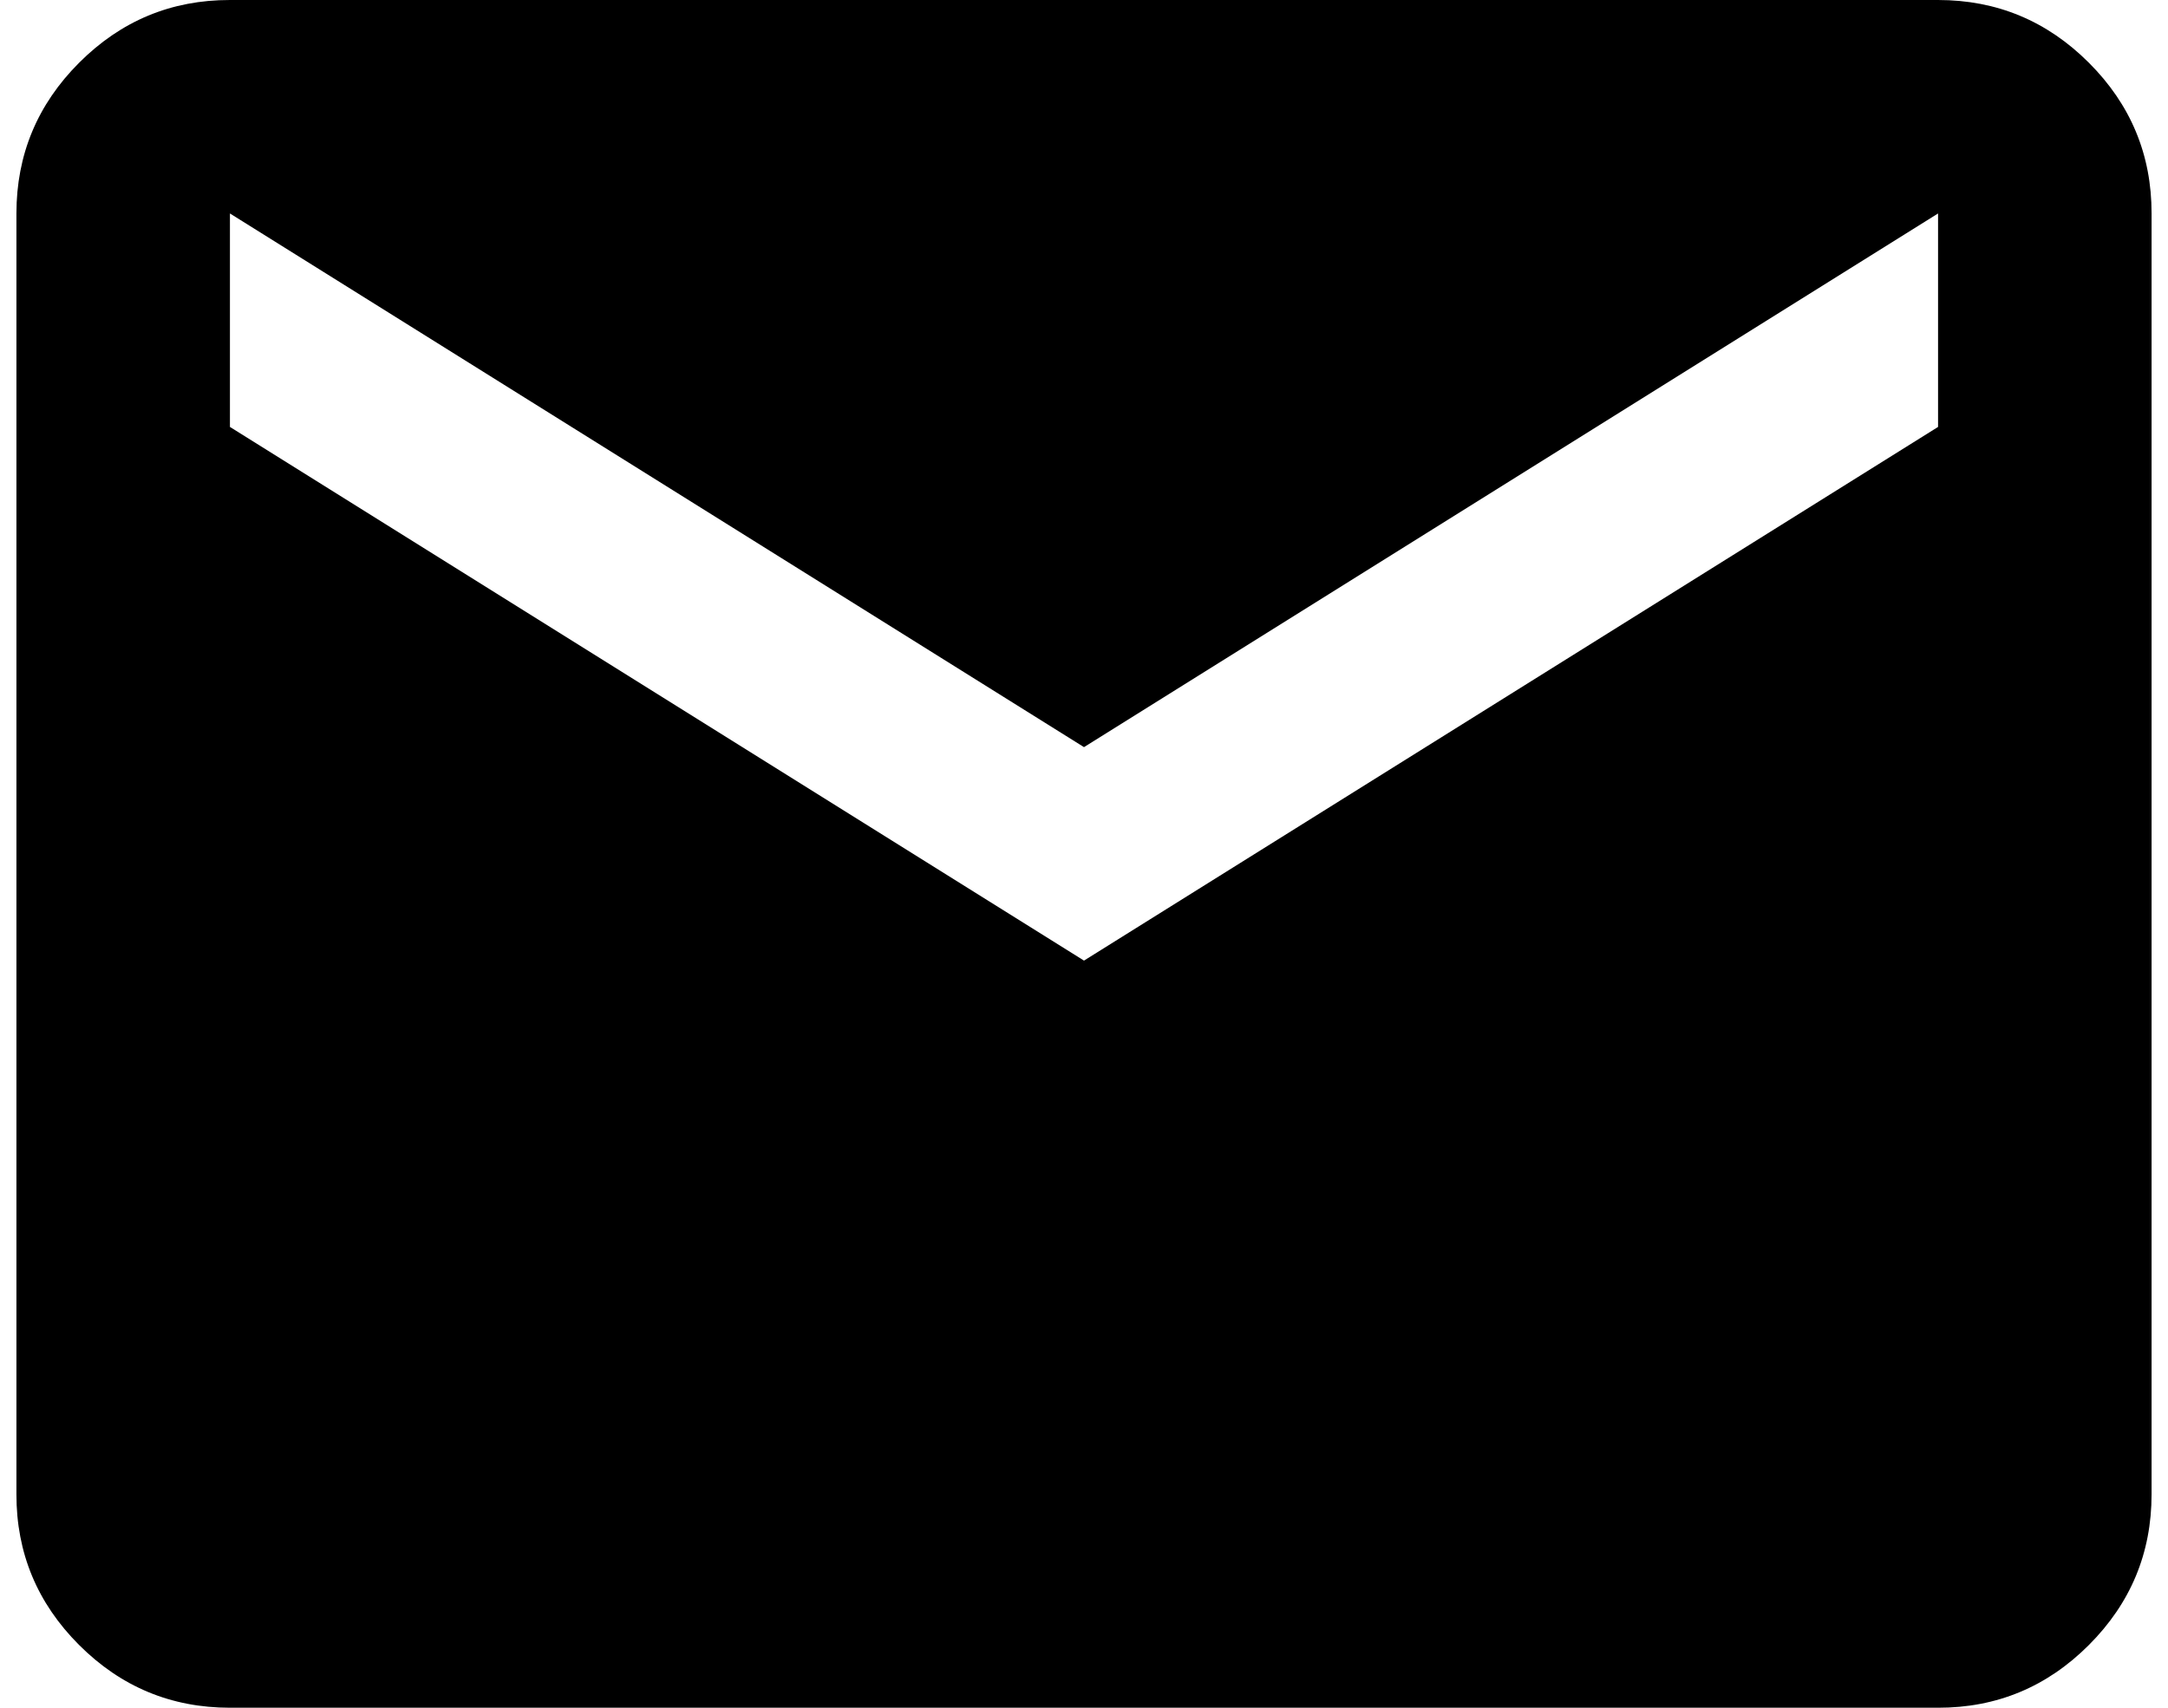 <svg width="66" height="52" viewBox="0 0 66 52" fill="none" xmlns="http://www.w3.org/2000/svg">
<path d="M7 52C5.213 52 3.682 51.363 2.408 50.089C1.134 48.815 0.498 47.285 0.5 45.5V6.5C0.5 4.713 1.137 3.182 2.411 1.908C3.685 0.634 5.215 -0.002 7 5.51783e-06H59C60.788 5.51783e-06 62.318 0.637 63.592 1.911C64.866 3.185 65.502 4.715 65.5 6.5V45.5C65.5 47.288 64.863 48.818 63.589 50.092C62.315 51.366 60.785 52.002 59 52H7ZM33 29.25L59 13V6.5L33 22.75L7 6.5V13L33 29.25Z" fill="black"/>
</svg>
